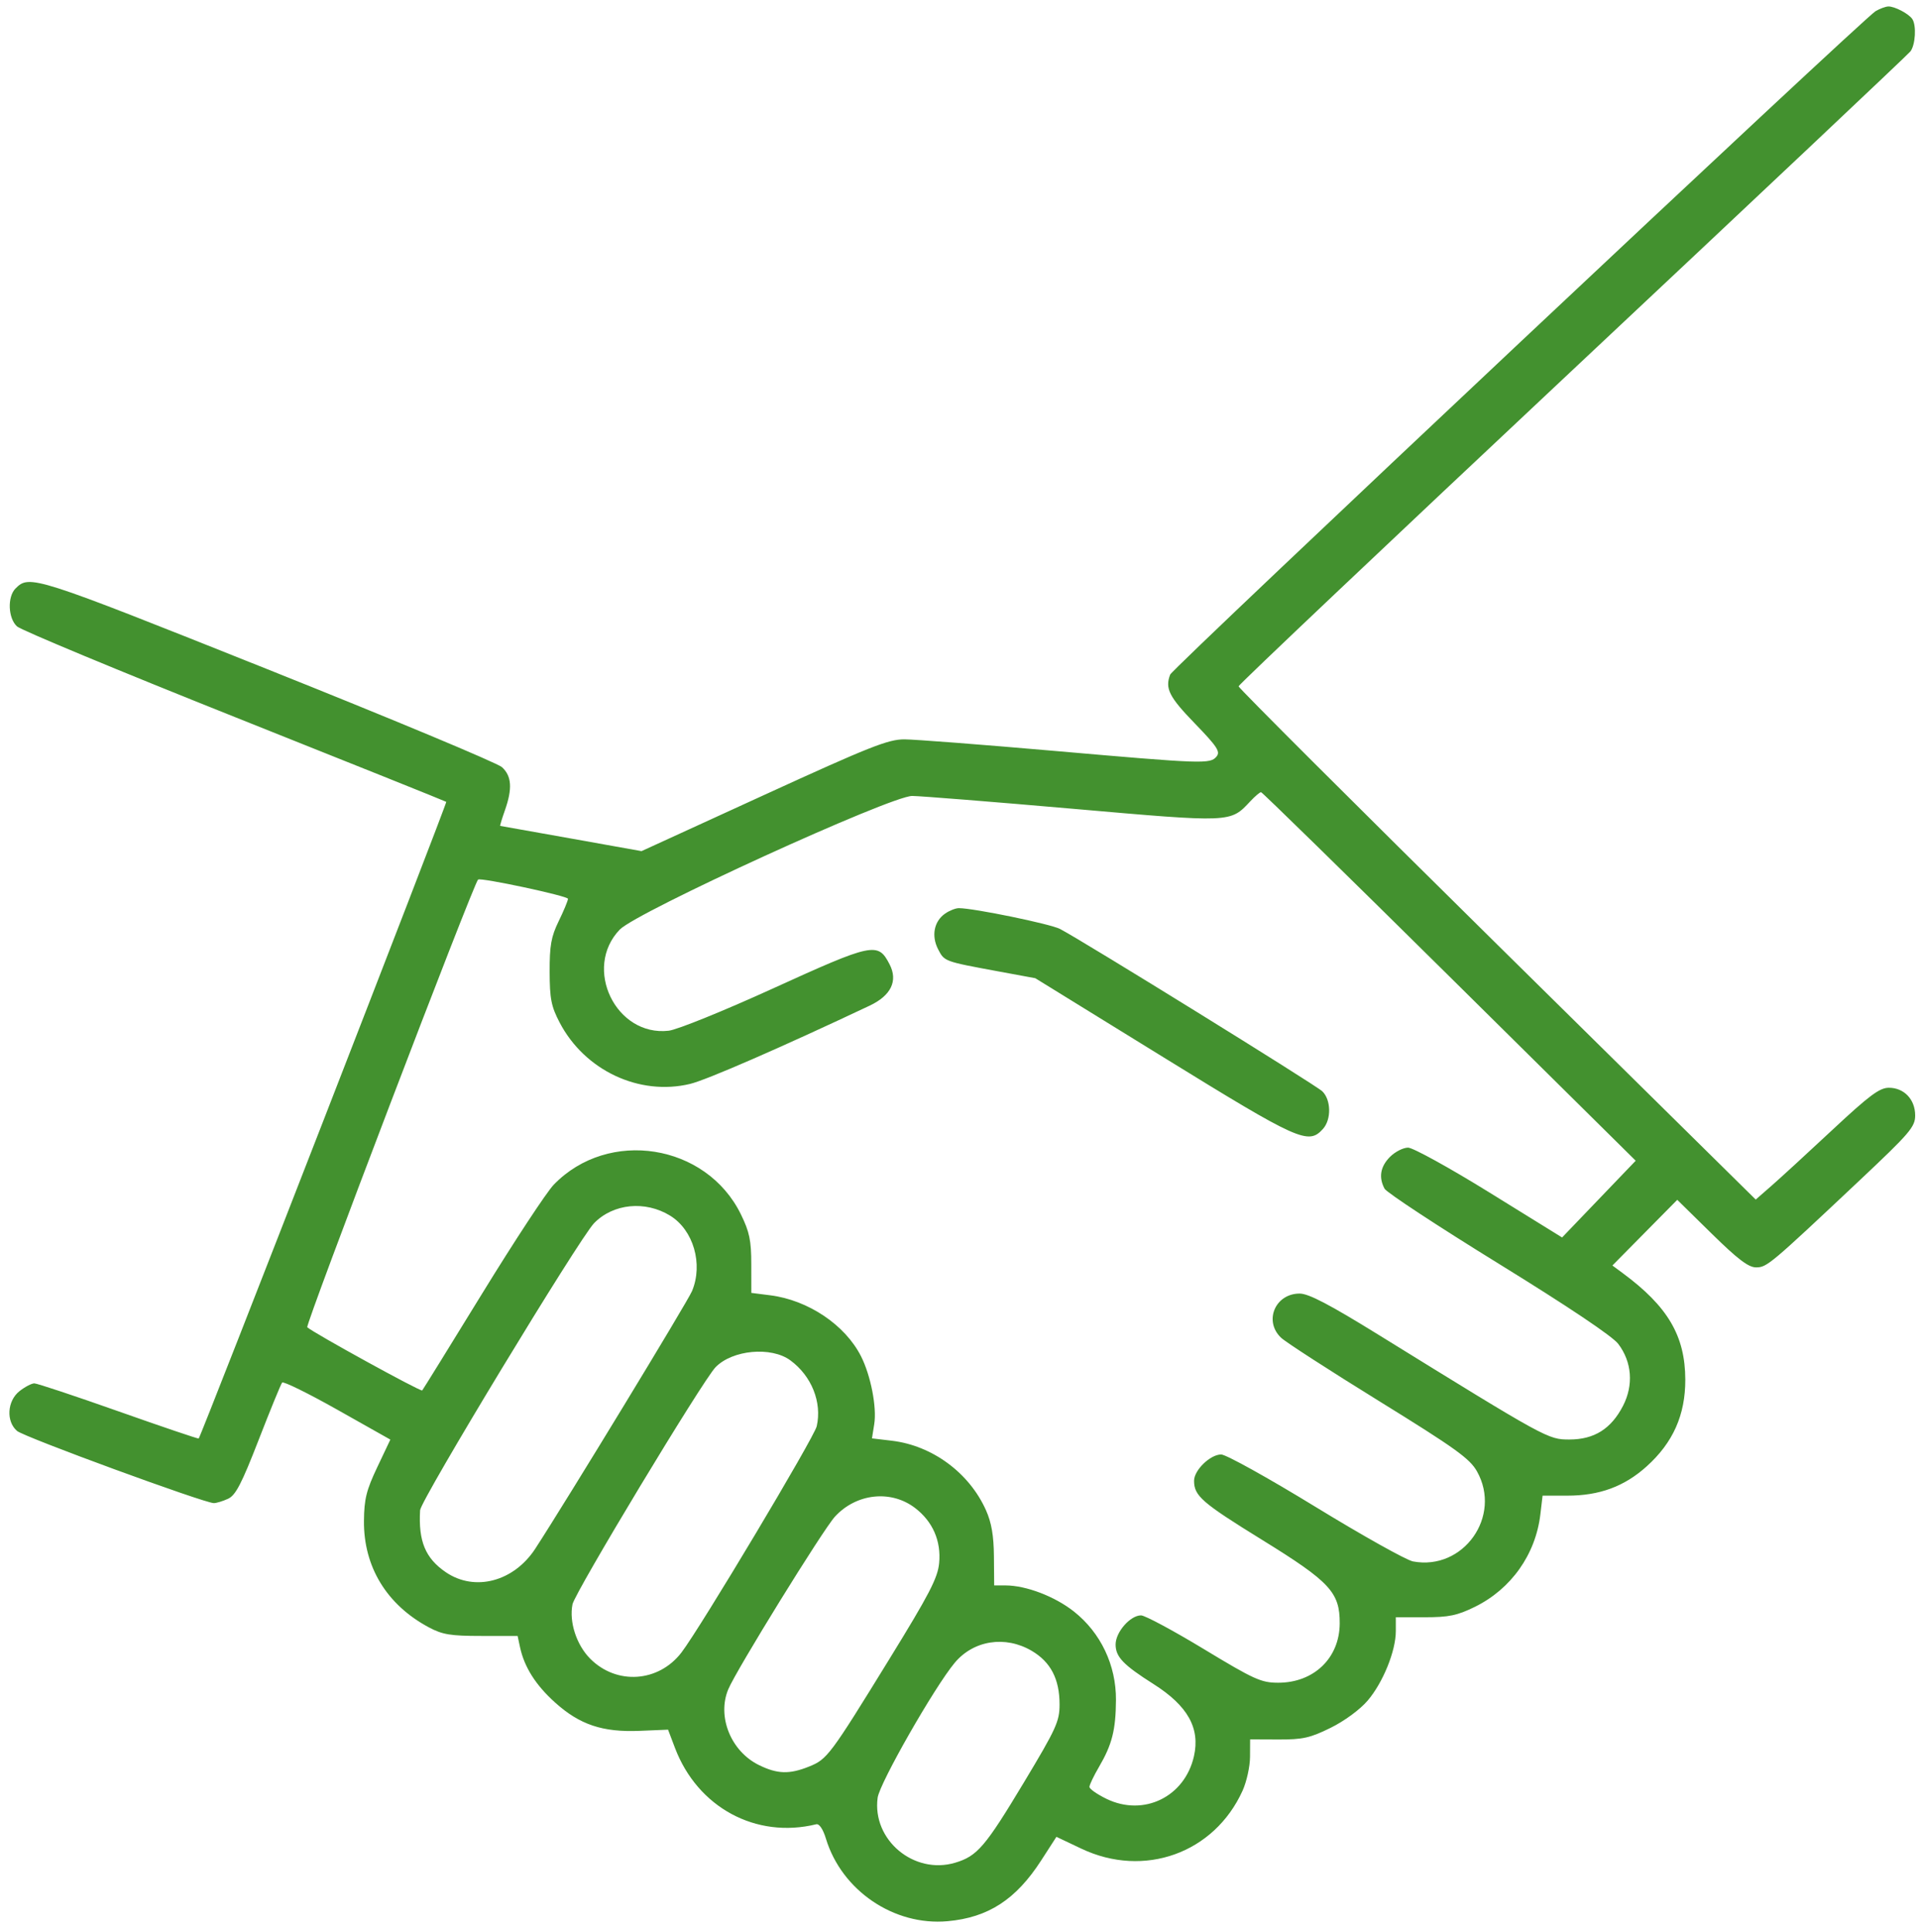 <svg width="150" height="151" viewBox="0 0 150 151" fill="none" xmlns="http://www.w3.org/2000/svg">
<path fill-rule="evenodd" clip-rule="evenodd" d="M146.608 0.871C145.669 1.418 91.669 52.204 91.468 52.73C91.052 53.814 91.383 54.473 93.377 56.532C95.143 58.357 95.407 58.756 95.093 59.134C94.596 59.734 94.113 59.717 82.351 58.691C76.746 58.202 71.504 57.799 70.701 57.794C69.432 57.788 67.992 58.359 59.693 62.159L50.146 66.531L44.653 65.548C41.632 65.008 39.133 64.563 39.099 64.559C39.066 64.555 39.231 64.009 39.465 63.346C40.065 61.641 39.998 60.657 39.233 59.965C38.871 59.639 30.587 56.18 20.823 52.28C2.598 45 2.306 44.907 1.214 46C0.564 46.651 0.629 48.327 1.329 48.965C1.644 49.253 9.3 52.438 18.341 56.043C27.382 59.647 34.825 62.633 34.882 62.678C34.969 62.748 15.721 112.255 15.532 112.445C15.495 112.483 12.677 111.528 9.269 110.324C5.862 109.12 2.899 108.135 2.685 108.135C2.47 108.135 1.948 108.408 1.525 108.742C0.559 109.502 0.461 111.106 1.333 111.854C1.89 112.331 15.972 117.495 16.717 117.495C16.918 117.495 17.415 117.344 17.821 117.158C18.419 116.886 18.879 116 20.219 112.551C21.131 110.203 21.956 108.187 22.054 108.072C22.151 107.957 24.094 108.913 26.371 110.196L30.512 112.53L29.49 114.685C28.638 116.483 28.465 117.178 28.449 118.881C28.416 122.472 30.229 125.447 33.525 127.208C34.584 127.774 35.22 127.878 37.619 127.878L40.46 127.879L40.648 128.757C40.984 130.316 41.872 131.718 43.389 133.083C45.316 134.819 47.105 135.417 50.003 135.296L52.219 135.204L52.757 136.624C54.524 141.285 59.089 143.754 63.803 142.599C64.038 142.541 64.335 142.983 64.56 143.726C65.794 147.784 69.882 150.557 74.072 150.176C77.248 149.888 79.409 148.485 81.38 145.433L82.576 143.581L84.524 144.505C89.428 146.832 94.912 144.861 97.126 139.975C97.443 139.274 97.706 138.085 97.709 137.332L97.716 135.963L99.929 135.972C101.831 135.979 102.405 135.851 104.005 135.062C105.089 134.528 106.3 133.638 106.9 132.936C108.101 131.531 109.105 129.056 109.105 127.502V126.417H111.369C113.253 126.417 113.909 126.28 115.286 125.603C118.123 124.208 120.033 121.509 120.404 118.373L120.577 116.91L122.507 116.912C125.02 116.914 126.962 116.199 128.706 114.63C130.776 112.768 131.741 110.599 131.732 107.834C131.721 104.418 130.364 102.116 126.827 99.507L126.034 98.921L128.568 96.355L131.104 93.788L133.792 96.428C135.825 98.425 136.67 99.068 137.261 99.068C138.112 99.068 138.331 98.883 145.393 92.234C149.295 88.559 149.7 88.085 149.7 87.188C149.7 85.94 148.832 85.028 147.645 85.028C146.918 85.028 146.12 85.623 143.233 88.318C141.294 90.128 139.151 92.094 138.472 92.688L137.237 93.767L117.021 73.822C105.903 62.852 96.809 53.773 96.813 53.647C96.817 53.521 108.554 42.407 122.895 28.948C137.237 15.49 149.13 4.273 149.326 4.022C149.72 3.517 149.811 1.991 149.477 1.489C149.198 1.072 148.094 0.492 147.602 0.505C147.391 0.511 146.943 0.675 146.608 0.871ZM113.296 76.328L127.855 90.731L124.978 93.731L122.102 96.73L116.428 93.219C113.308 91.288 110.443 89.708 110.063 89.708C109.682 89.708 109.049 90.031 108.654 90.426C107.896 91.185 107.75 92.029 108.225 92.918C108.384 93.214 112.395 95.851 117.14 98.777C122.592 102.14 126.032 104.446 126.489 105.046C127.56 106.453 127.701 108.265 126.866 109.888C125.939 111.69 124.614 112.523 122.675 112.523C121.003 112.523 120.94 112.489 107.794 104.363C103.919 101.967 102.291 101.115 101.588 101.115C99.67 101.115 98.765 103.277 100.141 104.572C100.511 104.92 103.958 107.148 107.8 109.522C113.758 113.204 114.883 114.011 115.446 115.009C117.423 118.517 114.39 122.794 110.45 122.054C109.93 121.956 106.497 120.035 102.821 117.785C99.145 115.534 95.83 113.693 95.453 113.693C94.601 113.693 93.335 114.92 93.335 115.746C93.335 116.932 93.942 117.459 98.672 120.38C103.963 123.647 104.729 124.472 104.72 126.895C104.71 129.601 102.705 131.536 99.911 131.535C98.583 131.535 98.037 131.288 94.096 128.903C91.703 127.455 89.496 126.27 89.191 126.27C88.346 126.27 87.202 127.58 87.202 128.546C87.202 129.514 87.803 130.142 90.167 131.64C92.84 133.335 93.82 135.083 93.327 137.275C92.611 140.455 89.4 142.023 86.492 140.613C85.758 140.257 85.157 139.836 85.157 139.678C85.157 139.52 85.492 138.819 85.901 138.12C86.926 136.368 87.215 135.231 87.23 132.885C87.247 130.167 86.043 127.631 83.946 125.971C82.457 124.792 80.204 123.931 78.606 123.929L77.71 123.929L77.691 121.663C77.677 120.033 77.502 119.017 77.067 118.045C75.759 115.122 72.871 112.993 69.704 112.618L68.158 112.434L68.335 111.326C68.546 110.002 68.066 107.53 67.305 106.023C66.064 103.567 63.174 101.624 60.204 101.25L58.727 101.063L58.725 98.822C58.724 96.966 58.585 96.297 57.911 94.919C55.208 89.398 47.556 88.186 43.286 92.603C42.726 93.182 40.207 97.013 37.688 101.115C35.169 105.218 33.06 108.626 33.002 108.688C32.893 108.806 24.466 104.172 24.017 103.748C23.842 103.583 36.994 69.114 37.368 68.756C37.559 68.574 44.412 70.039 44.398 70.259C44.389 70.418 44.06 71.207 43.668 72.011C43.081 73.217 42.958 73.911 42.963 75.96C42.969 78.073 43.086 78.669 43.744 79.927C45.7 83.674 49.968 85.682 53.942 84.727C55.231 84.418 61.115 81.852 67.979 78.609C69.65 77.819 70.203 76.674 69.537 75.384C68.624 73.615 68.269 73.69 60.304 77.318C56.545 79.03 52.93 80.493 52.27 80.569C48.141 81.044 45.543 75.676 48.444 72.663C49.773 71.283 69.629 62.21 71.303 62.218C71.936 62.222 77.579 62.672 83.843 63.219C96.321 64.309 96.154 64.316 97.731 62.635C98.1 62.242 98.477 61.921 98.57 61.923C98.662 61.924 105.289 68.407 113.296 76.328ZM73.866 71.42C73.006 72.023 72.787 73.155 73.329 74.203C73.821 75.157 73.799 75.149 78.002 75.925L80.923 76.464L90.944 82.647C101.56 89.196 102.265 89.513 103.41 88.246C104.077 87.507 104.049 85.969 103.356 85.302C102.847 84.812 84.591 73.513 82.856 72.614C82.095 72.22 76.104 70.988 74.95 70.988C74.692 70.988 74.204 71.182 73.866 71.42ZM52.384 95.027C54.202 96.146 54.975 98.808 54.094 100.918C53.747 101.751 44.276 117.316 41.842 121.054C40.162 123.634 37.113 124.438 34.85 122.898C33.251 121.81 32.696 120.474 32.837 118.053C32.882 117.263 45.286 96.797 46.437 95.613C47.931 94.076 50.438 93.829 52.384 95.027ZM61.775 106.333C63.437 107.551 64.263 109.611 63.841 111.484C63.643 112.363 54.743 127.249 53.265 129.175C51.474 131.507 48.204 131.731 46.14 129.663C45.063 128.585 44.475 126.783 44.75 125.405C44.936 124.473 54.933 107.904 55.93 106.874C57.246 105.515 60.277 105.235 61.775 106.333ZM71.524 117.874C72.909 118.931 73.575 120.456 73.408 122.19C73.297 123.349 72.642 124.611 69.522 129.68C64.871 137.236 64.659 137.52 63.233 138.091C61.702 138.705 60.766 138.677 59.33 137.975C57.134 136.901 56.033 134.187 56.926 132.047C57.551 130.546 64.331 119.573 65.26 118.557C66.929 116.731 69.641 116.435 71.524 117.874ZM80.64 129.039C82.127 129.912 82.821 131.245 82.821 133.231C82.821 134.559 82.566 135.117 80.034 139.33C77.009 144.362 76.389 145.086 74.668 145.603C71.444 146.57 68.159 143.822 68.601 140.526C68.754 139.381 73.053 131.856 74.629 129.973C76.101 128.214 78.579 127.829 80.64 129.039Z" fill="#43912F"/>
</svg>
